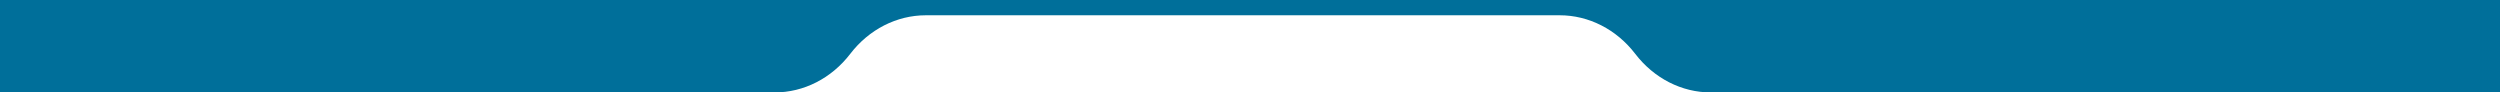 <?xml version="1.0" encoding="utf-8"?>
<!-- Generator: Adobe Illustrator 26.5.0, SVG Export Plug-In . SVG Version: 6.00 Build 0)  -->
<svg version="1.1" id="Livello_1" xmlns="http://www.w3.org/2000/svg" xmlns:xlink="http://www.w3.org/1999/xlink" x="0px" y="0px"
	 viewBox="0 0 1931.2 71.4" style="enable-background:new 0 0 1931.2 71.4;" xml:space="preserve">
<style type="text/css">
	.st0{fill:#006F9A;enable-background:new    ;}
</style>
<path id="bg-barra" class="st0" d="M960,0l971.2,0v71.4h-609.6c-22.5,0-43.9-10.9-58.4-29.8c-14.5-18.9-35.9-29.8-58.4-29.8H715.2
	c-22.5,0-43.9,10.9-58.4,29.8s-35.9,29.8-58.4,29.8H0L0,0L960,0z"/>
</svg>
